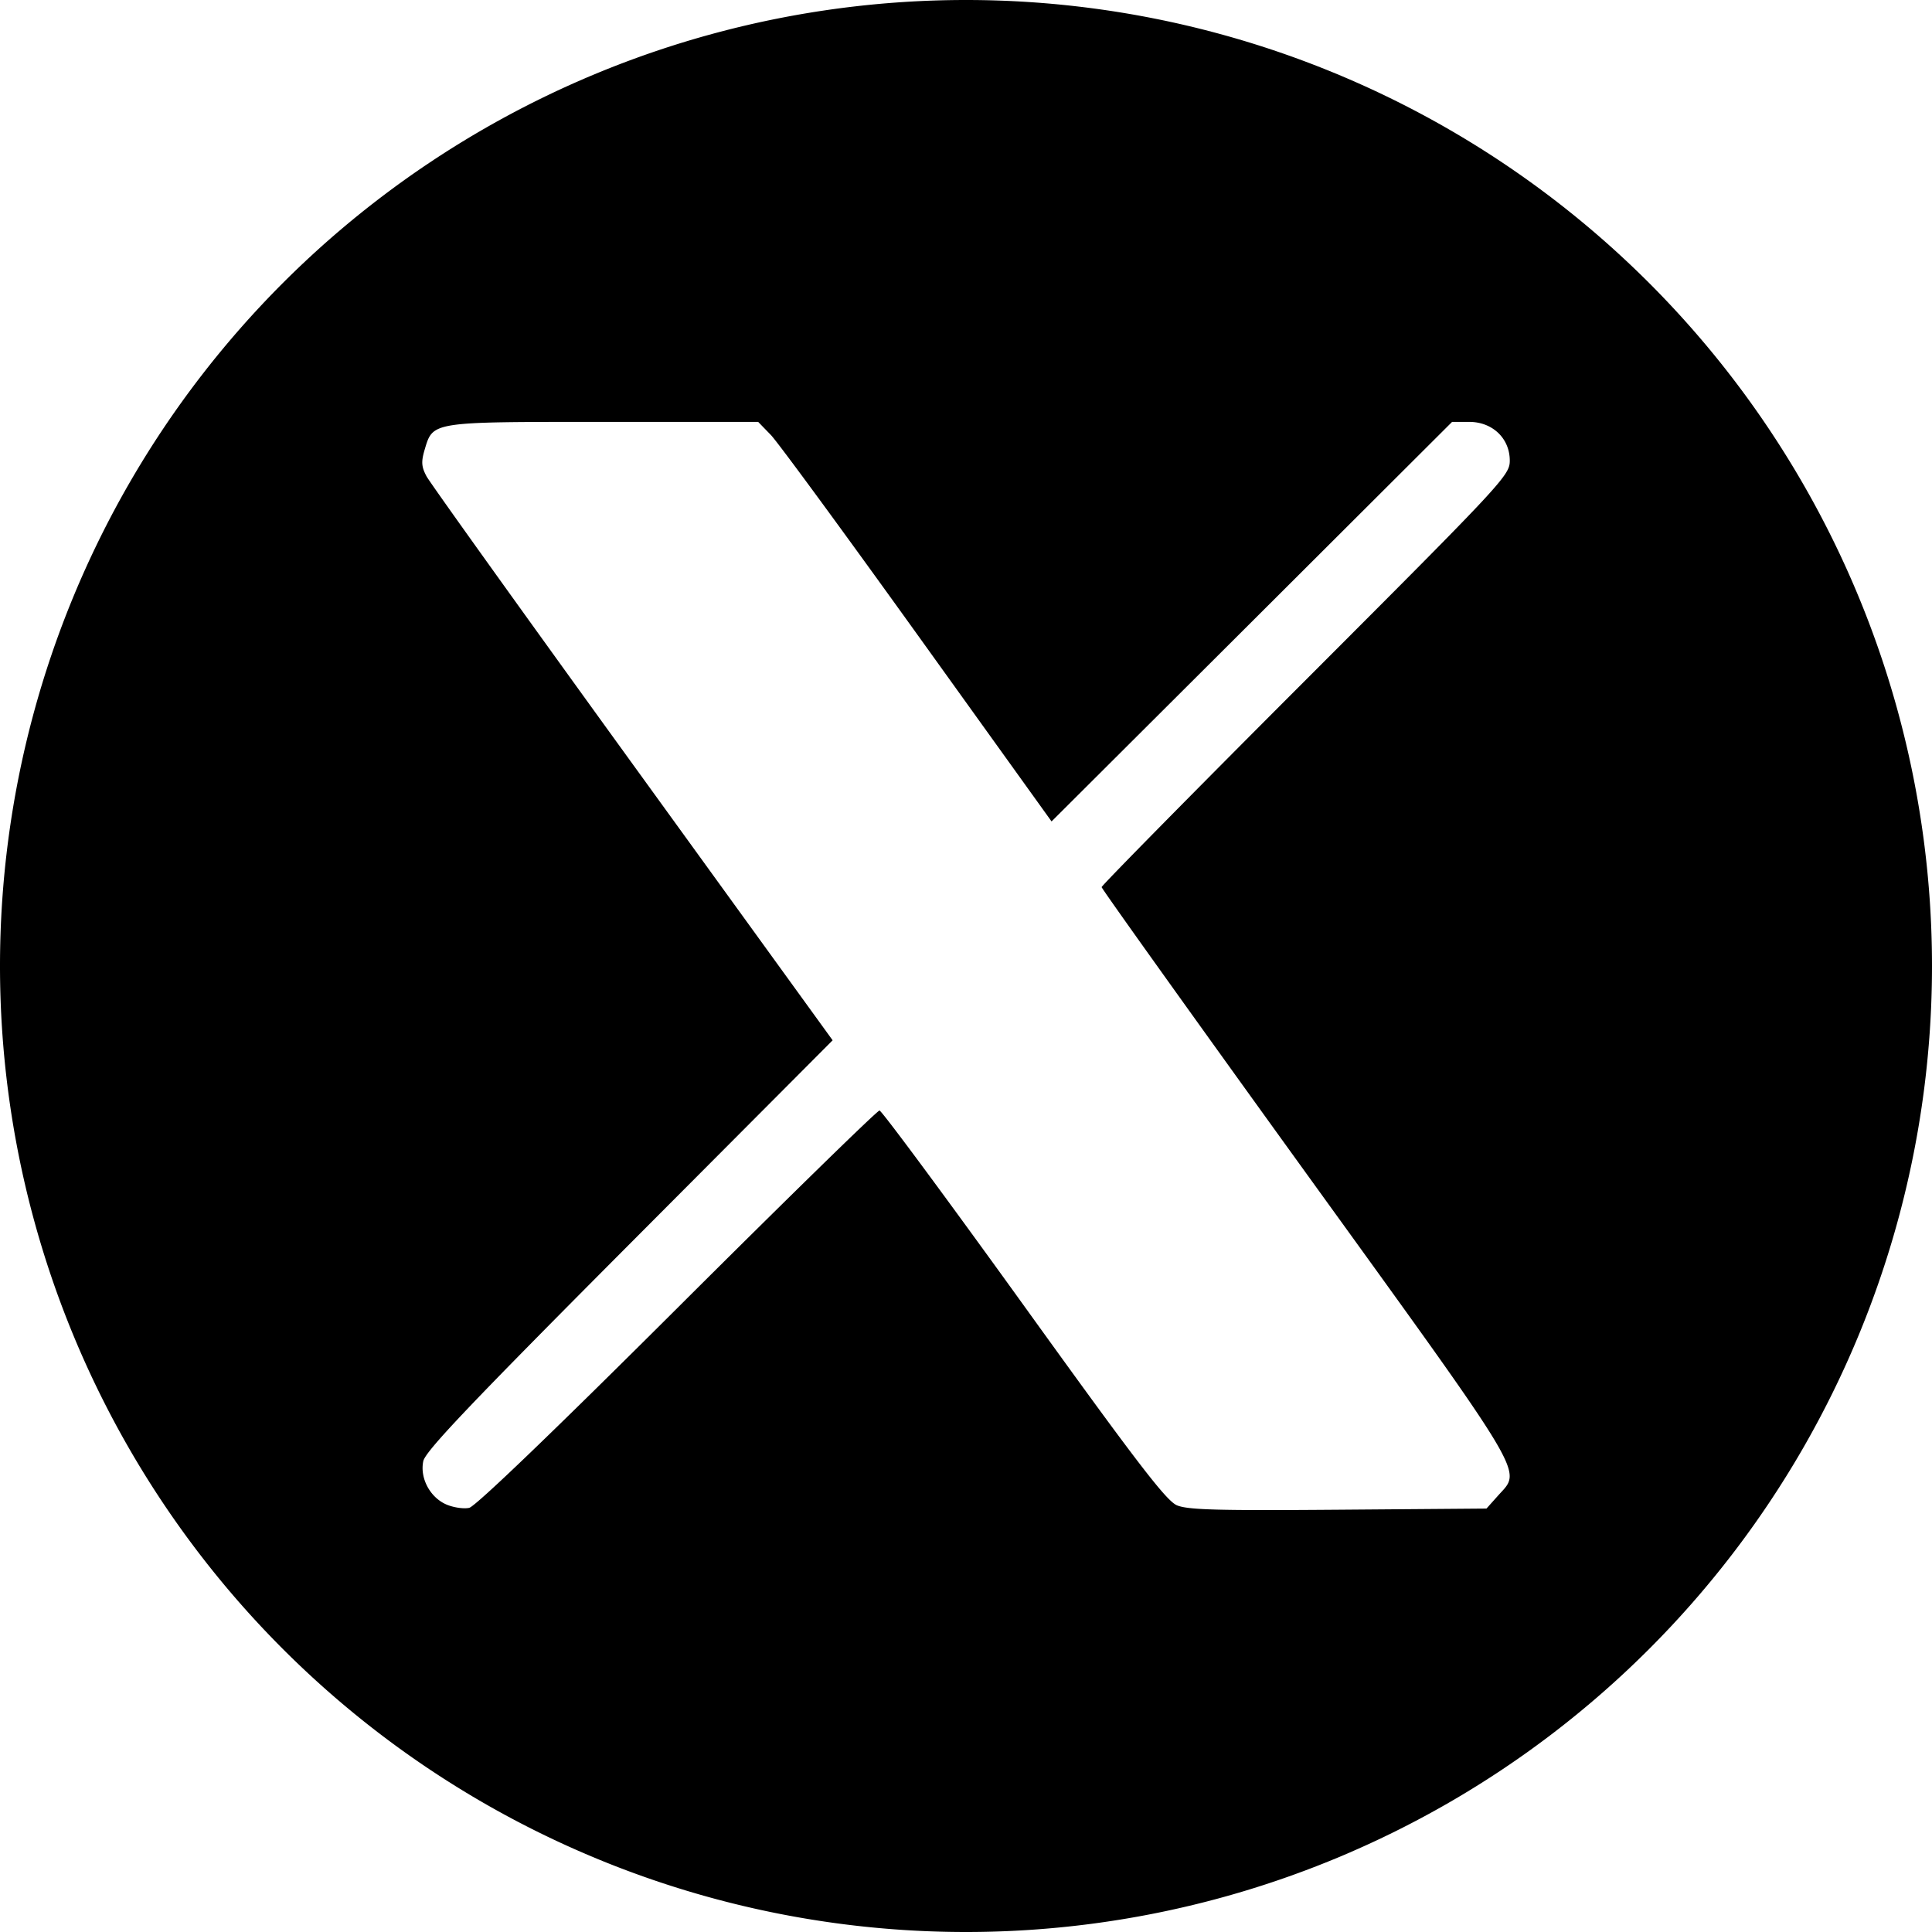 <?xml version="1.0" encoding="UTF-8" standalone="no"?>
<svg
   viewBox="0 0 35 35"
   version="1.1"
   id="svg1"
   sodipodi:docname="twitter.svg"
   xml:space="preserve"
   inkscape:version="1.3.2 (091e20ef0f, 2023-11-25, custom)"
   xmlns:inkscape="http://www.inkscape.org/namespaces/inkscape"
   xmlns:sodipodi="http://sodipodi.sourceforge.net/DTD/sodipodi-0.dtd"
   xmlns="http://www.w3.org/2000/svg"
   xmlns:svg="http://www.w3.org/2000/svg"
   xmlns:rdf="http://www.w3.org/1999/02/22-rdf-syntax-ns#"
   xmlns:cc="http://creativecommons.org/ns#"
   xmlns:dc="http://purl.org/dc/elements/1.1/"><defs
     id="defs1" /><sodipodi:namedview
     id="namedview1"
     pagecolor="#ffffff"
     bordercolor="#000000"
     borderopacity="0.25"
     inkscape:showpageshadow="2"
     inkscape:pageopacity="0.0"
     inkscape:pagecheckerboard="0"
     inkscape:deskcolor="#d1d1d1"
     inkscape:zoom="4.2"
     inkscape:cx="-13.452381"
     inkscape:cy="47.380952"
     inkscape:window-width="1536"
     inkscape:window-height="792"
     inkscape:window-x="0"
     inkscape:window-y="0"
     inkscape:window-maximized="1"
     inkscape:current-layer="svg1" /><title
     id="title1">twitter</title><path
     id="circle4"
     style="fill:#000000;stroke-width:1.005"
     d="M 17.5,0 A 17.5,17.5 0 0 0 0,17.5 17.5,17.5 0 0 0 17.5,35 17.5,17.5 0 0 0 35,17.5 17.5,17.5 0 0 0 17.5,0 Z m -6.566,7.643 h 2.801 l 0.229,0.236 c 0.126,0.13 1.32,1.759 2.656,3.619 l 2.43,3.383 3.629,-3.619 3.627,-3.619 h 0.311 c 0.422,0 0.734,0.3 0.734,0.701 0,0.267 -0.112,0.387 -3.697,3.975 -2.034,2.035 -3.697,3.724 -3.697,3.752 0,0.028 1.664,2.356 3.697,5.172 4.073,5.639 3.913,5.371 3.486,5.85 l -0.211,0.236 -2.684,0.021 c -2.185,0.017 -2.727,0.003 -2.924,-0.08 -0.195,-0.083 -0.727,-0.776 -2.779,-3.627 -1.396,-1.938 -2.57,-3.524 -2.609,-3.525 -0.04,-0.001 -1.688,1.609 -3.662,3.578 C 10.018,25.942 8.614,27.291 8.5,27.316 8.4,27.338 8.215,27.31 8.088,27.256 7.792,27.129 7.604,26.779 7.668,26.471 c 0.037,-0.18 0.85,-1.035 3.732,-3.928 l 3.684,-3.697 -3.623,-5.004 C 9.469,11.09 7.789,8.745 7.727,8.629 7.635,8.457 7.628,8.366 7.693,8.146 7.846,7.635 7.801,7.643 10.934,7.643 Z" /></svg>
